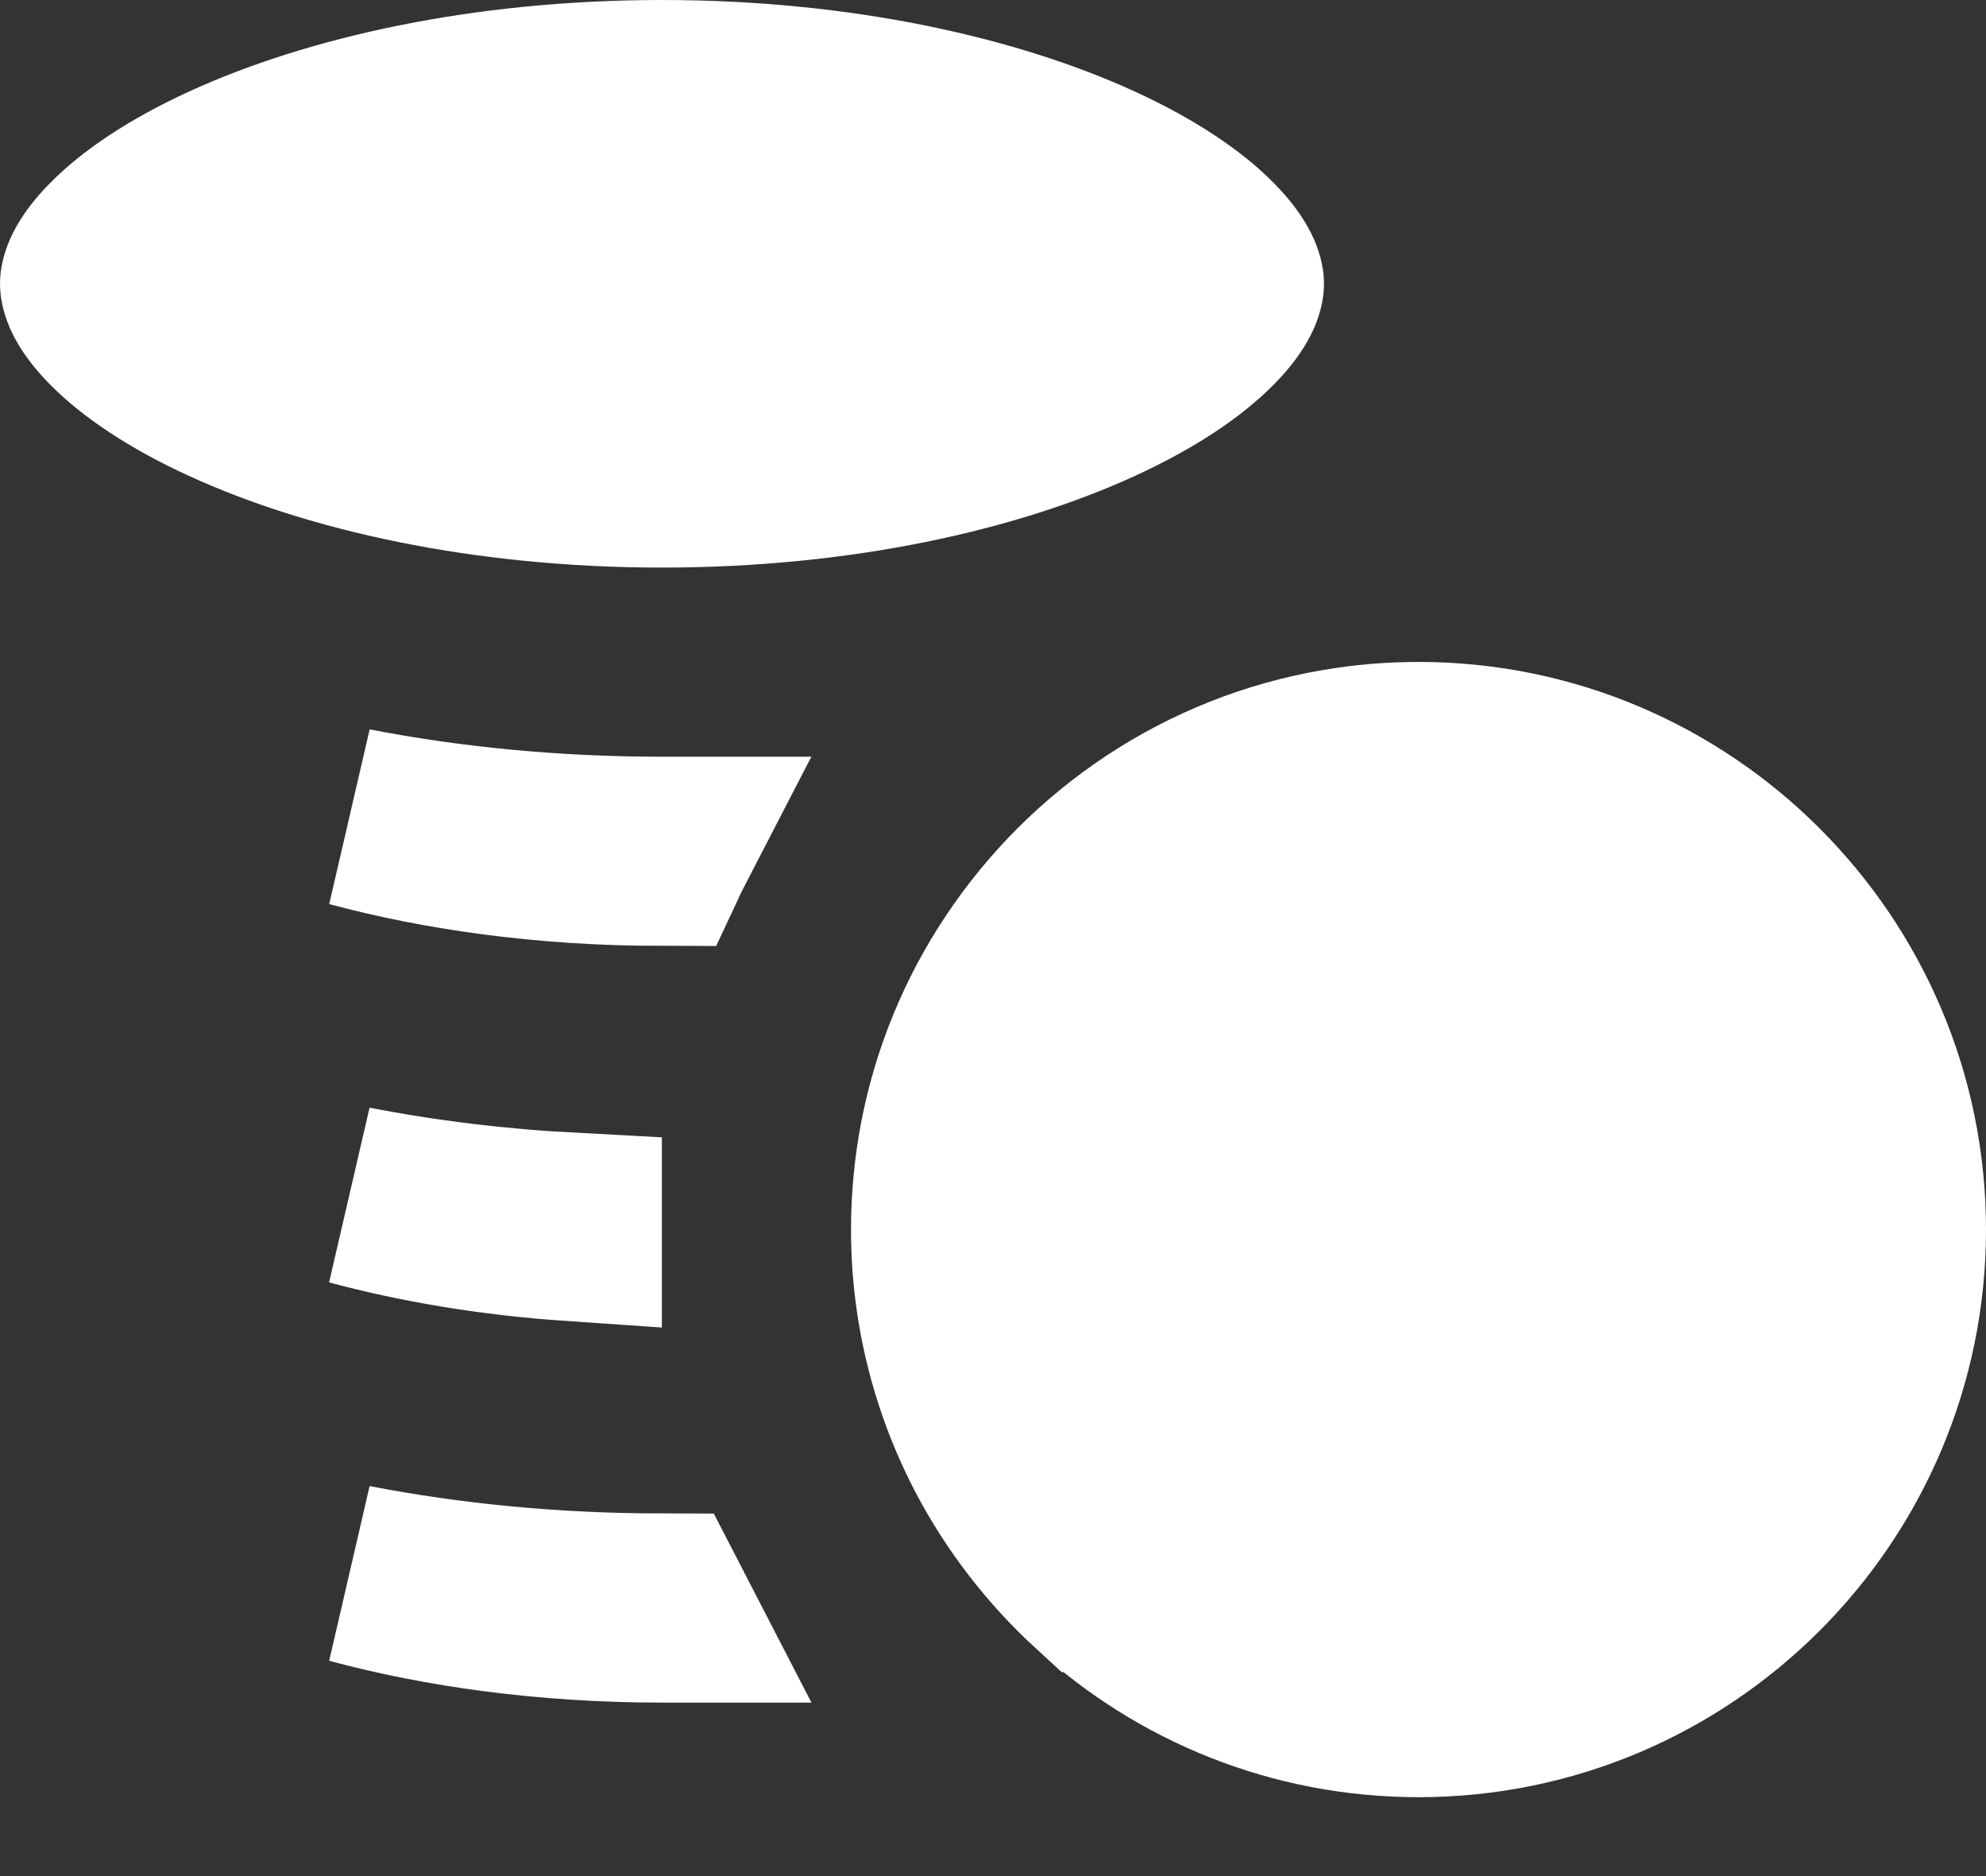 <?xml version="1.0" encoding="UTF-8"?> <svg xmlns="http://www.w3.org/2000/svg" width="18" height="17" viewBox="0 0 18 17" fill="none"><rect x="0" y="0" width="18" height="17" fill="#333333" stroke="none"/><path d="M5.186 11.142V11.142C5.186 11.147 5.186 11.153 5.186 11.159C4.453 11.109 3.781 10.993 3.194 10.835C3.835 10.96 4.504 11.041 5.186 11.077C5.186 11.098 5.186 11.12 5.186 11.142ZM6 7.67C6.006 7.67 6.012 7.67 6.018 7.67C6.003 7.699 5.988 7.728 5.974 7.758C4.931 7.756 3.987 7.62 3.195 7.407C4.089 7.581 5.037 7.67 6 7.67H6ZM9.248 8.751L9.248 8.751C9.899 7.772 10.934 7.074 12.132 6.872C12.368 6.832 12.61 6.811 12.857 6.811C15.244 6.811 17.187 8.754 17.187 11.142C17.187 13.529 15.244 15.472 12.857 15.472C11.734 15.472 10.711 15.044 9.94 14.339L9.939 14.339C9.567 13.998 9.256 13.596 9.02 13.149L9.02 13.149C8.792 12.715 8.64 12.245 8.57 11.76L8.57 11.76C8.541 11.557 8.526 11.351 8.526 11.142V11.142C8.526 10.868 8.552 10.595 8.603 10.326C8.711 9.763 8.93 9.228 9.248 8.751ZM11.187 2.571C11.187 2.581 11.178 2.7 10.966 2.914C10.761 3.121 10.425 3.355 9.948 3.573C8.999 4.009 7.618 4.33 6 4.33C4.382 4.33 3 4.009 2.051 3.573C1.574 3.355 1.238 3.121 1.033 2.914C0.821 2.7 0.813 2.581 0.813 2.571C0.813 2.562 0.821 2.443 1.033 2.229C1.238 2.021 1.574 1.788 2.051 1.569C3 1.134 4.382 0.813 6 0.813C7.617 0.813 8.999 1.134 9.948 1.569C10.425 1.788 10.761 2.021 10.966 2.229C11.178 2.443 11.187 2.562 11.187 2.571ZM5.974 14.527C5.989 14.556 6.004 14.586 6.019 14.615C6.012 14.615 6.006 14.615 6 14.615C4.947 14.615 3.993 14.479 3.195 14.264C4.081 14.436 5.02 14.525 5.974 14.527Z" fill="white" stroke="white" stroke-width="1.626"></path></svg> 